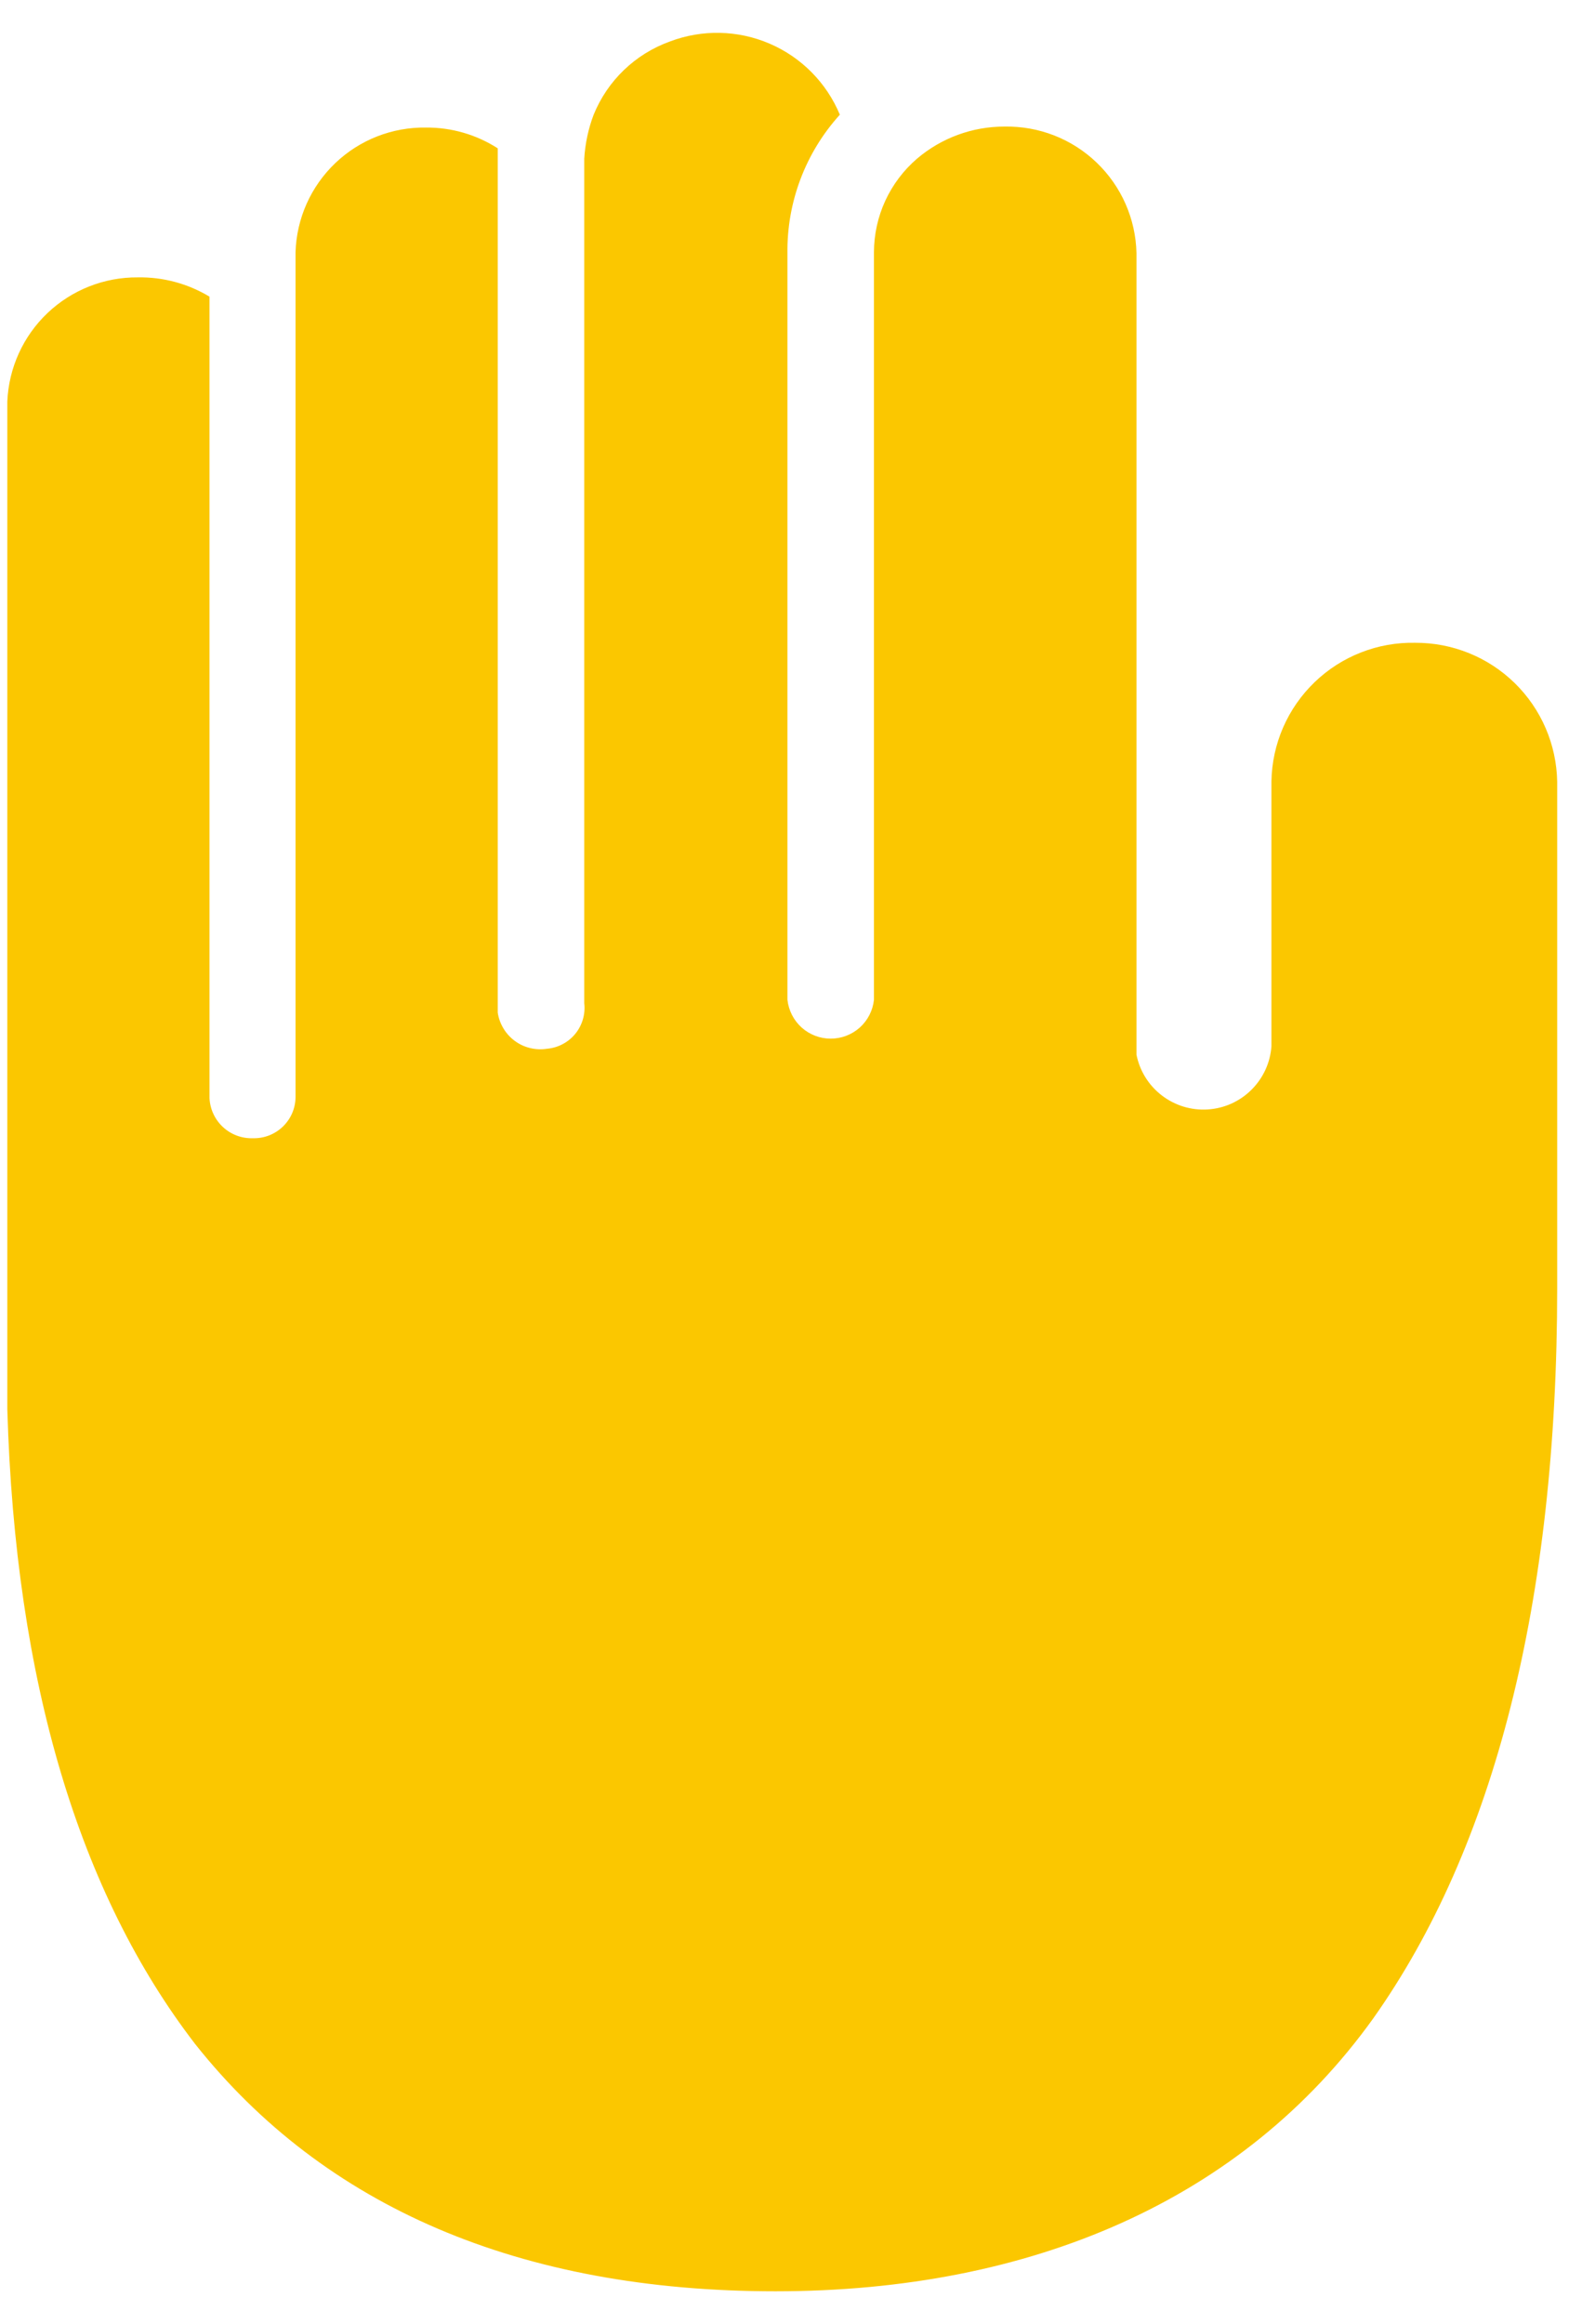 <svg width="32" height="47" viewBox="0 0 32 47" fill="none" xmlns="http://www.w3.org/2000/svg">
<path d="M28.628 13C28.253 12.992 27.88 13.058 27.531 13.195C27.181 13.331 26.862 13.536 26.592 13.796C26.322 14.056 26.105 14.367 25.955 14.711C25.805 15.055 25.725 15.425 25.718 15.8V21.16C25.695 21.493 25.55 21.806 25.313 22.041C25.076 22.277 24.761 22.418 24.428 22.438C24.094 22.459 23.765 22.358 23.5 22.154C23.235 21.951 23.053 21.658 22.988 21.33V5.12C22.973 4.427 22.683 3.768 22.182 3.288C21.682 2.808 21.012 2.547 20.318 2.56C19.67 2.559 19.042 2.789 18.548 3.21C18.276 3.444 18.058 3.734 17.907 4.06C17.757 4.386 17.679 4.741 17.678 5.1V20.22C17.655 20.436 17.553 20.636 17.392 20.781C17.23 20.926 17.021 21.006 16.803 21.006C16.586 21.006 16.377 20.926 16.215 20.781C16.054 20.636 15.952 20.436 15.928 20.22V5.12C15.915 4.086 16.294 3.086 16.988 2.32C16.72 1.675 16.21 1.159 15.568 0.883C14.926 0.607 14.202 0.591 13.548 0.84C13.202 0.965 12.886 1.161 12.621 1.416C12.355 1.671 12.147 1.979 12.008 2.32C11.9 2.605 11.836 2.905 11.818 3.21V20.29C11.831 20.4 11.821 20.511 11.79 20.617C11.759 20.723 11.707 20.822 11.637 20.908C11.567 20.994 11.481 21.064 11.383 21.116C11.286 21.168 11.179 21.2 11.068 21.21C10.955 21.228 10.838 21.224 10.726 21.197C10.614 21.171 10.509 21.122 10.416 21.054C10.323 20.986 10.244 20.9 10.185 20.802C10.125 20.703 10.085 20.594 10.068 20.48V3C9.636 2.722 9.132 2.576 8.618 2.58C7.936 2.569 7.276 2.827 6.782 3.299C6.288 3.77 5.999 4.417 5.978 5.1V22.19C5.977 22.301 5.954 22.411 5.91 22.513C5.866 22.615 5.802 22.707 5.722 22.785C5.642 22.862 5.547 22.922 5.444 22.963C5.34 23.003 5.23 23.023 5.118 23.02C4.895 23.028 4.677 22.948 4.512 22.796C4.347 22.644 4.249 22.434 4.238 22.21V6C3.801 5.736 3.299 5.601 2.788 5.61C2.109 5.604 1.453 5.863 0.961 6.331C0.468 6.799 0.177 7.441 0.148 8.12V28.5C0.308 34.02 1.608 38.3 3.948 41.34C6.558 44.63 10.508 46.34 15.688 46.34C20.868 46.34 25.148 44.49 27.778 40.82C30.228 37.36 31.498 32.39 31.498 26.05V15.81C31.485 15.058 31.177 14.342 30.64 13.816C30.103 13.29 29.38 12.997 28.628 13Z" fill="#FBC700"/>
</svg>
